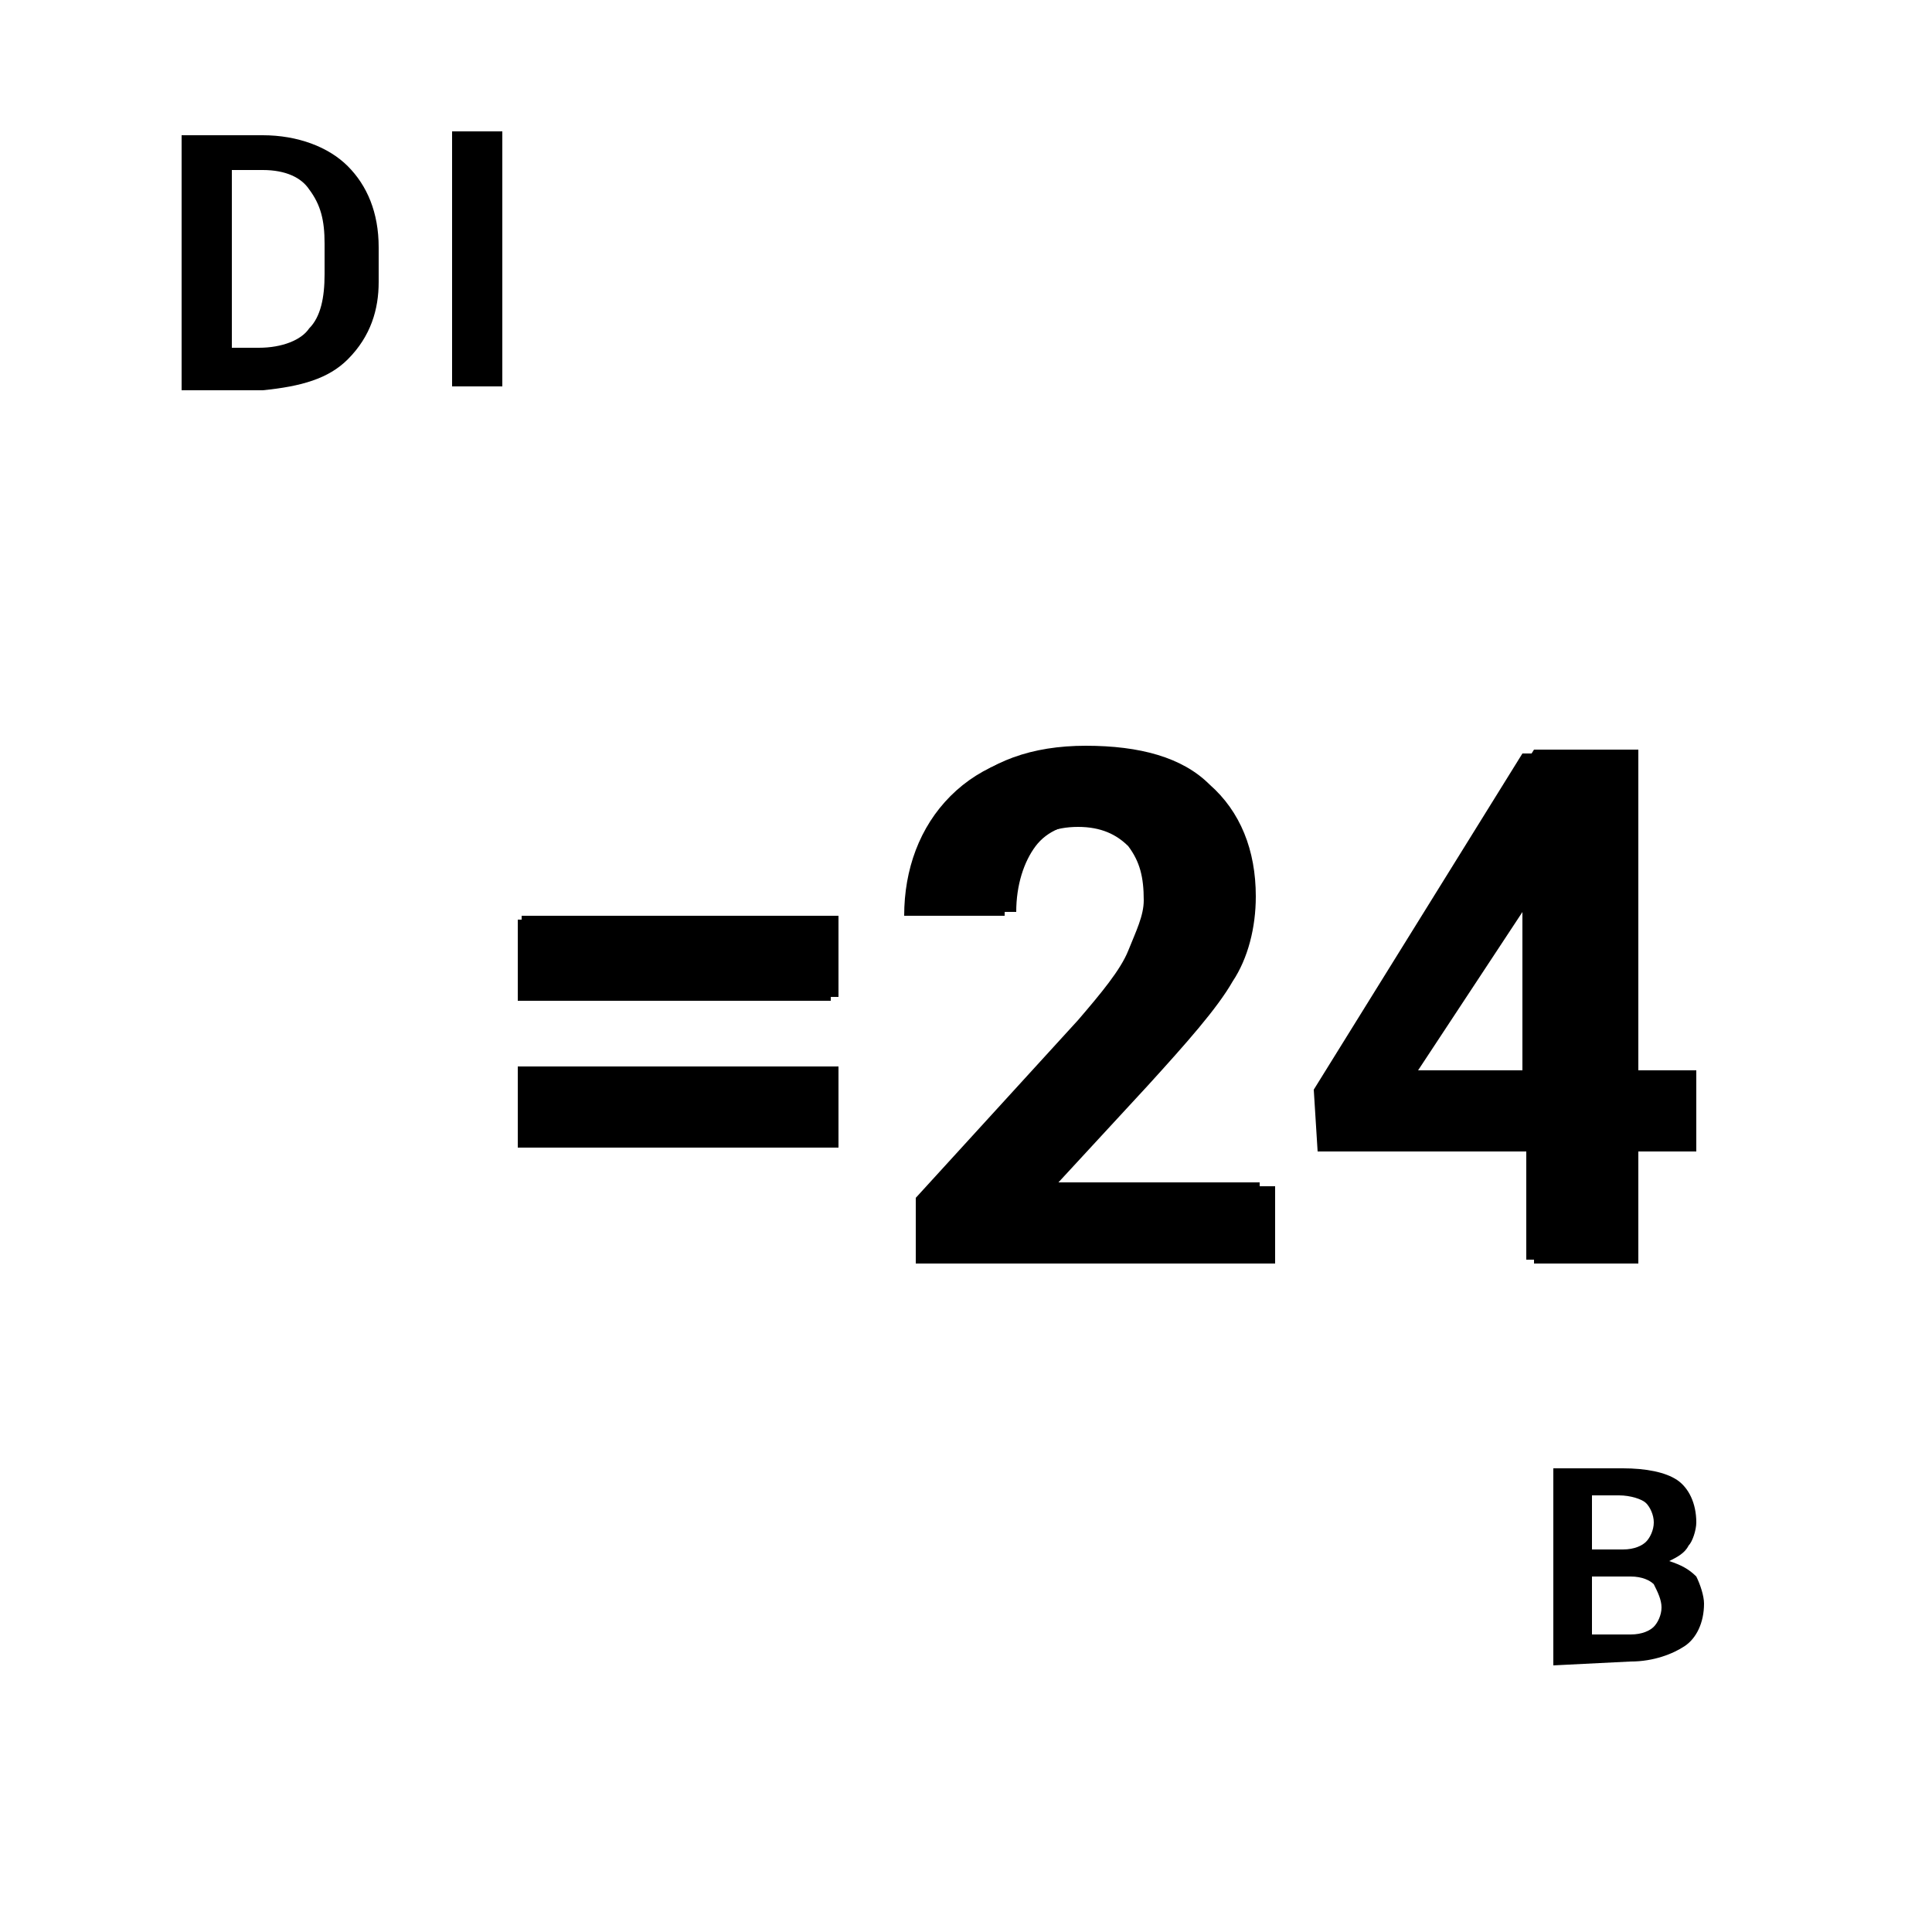 <?xml version="1.0" encoding="iso-8859-1"?>
<!-- Generator: Adobe Illustrator 18.1.1, SVG Export Plug-In . SVG Version: 6.00 Build 0)  -->
<svg version="1.1" id="Layer_1" xmlns="http://www.w3.org/2000/svg" xmlns:xlink="http://www.w3.org/1999/xlink" x="0px" y="0px"
	 width="50px" height="50px" viewBox="0 0 50 50" enable-background="new 0 0 50 50" xml:space="preserve">
<g>
	<path d="M21.5,25.9h-8.1v-2.1h8.1V25.9z M21.5,29.7h-8.1v-2.1h8.1V29.7z"/>
	<path d="M32.7,32.7h-9v-1.7l4.2-4.6c0.6-0.7,1.1-1.3,1.3-1.8s0.4-0.9,0.4-1.3c0-0.6-0.1-1-0.4-1.4c-0.3-0.3-0.7-0.5-1.3-0.5
		c-0.6,0-1.1,0.2-1.4,0.6c-0.3,0.4-0.5,1-0.5,1.7h-2.6c0-1.2,0.4-2.3,1.2-3.1c0.8-0.8,1.9-1.2,3.3-1.2c1.4,0,2.4,0.3,3.2,1
		c0.8,0.7,1.1,1.6,1.1,2.8c0,0.8-0.2,1.5-0.6,2.2c-0.4,0.7-1.1,1.5-2.2,2.6l-2.4,2.6h5.6V32.7z"/>
	<path d="M42.1,27.8h1.5v2h-1.5v2.8h-2.6v-2.8h-5.4L34,28.2l5.4-8.7h2.7V27.8z M36.4,27.8h3V23l0,0l-0.2,0.4L36.4,27.8z"/>
</g>
<g>
	<path d="M21.7,25.8h-8.2v-2.1h8.2V25.8z M21.7,29.7h-8.2v-2.1h8.2V29.7z"/>
	<path d="M33,32.7h-9.1v-1.7l4.3-4.6c0.6-0.7,1.1-1.3,1.3-1.8c0.3-0.5,0.4-0.9,0.4-1.4c0-0.6-0.1-1-0.4-1.4s-0.7-0.5-1.3-0.5
		c-0.6,0-1.1,0.2-1.4,0.6c-0.3,0.4-0.5,1-0.5,1.7h-2.7c0-1.2,0.4-2.3,1.2-3.1c0.8-0.8,1.9-1.2,3.3-1.2c1.4,0,2.5,0.3,3.2,1
		c0.8,0.7,1.2,1.7,1.2,2.9c0,0.8-0.2,1.6-0.6,2.2c-0.4,0.7-1.2,1.6-2.2,2.7l-2.4,2.6H33V32.7z"/>
	<path d="M42.4,27.7h1.5v2.1h-1.5v2.9h-2.7v-2.9h-5.4l-0.1-1.6l5.5-8.8h2.7V27.7z M36.7,27.7h3.1v-4.8l0,0l-0.2,0.4L36.7,27.7z"/>
</g>
<g>
	<path d="M4.7,10.1l0-6.6l2.1,0c0.9,0,1.7,0.3,2.2,0.8c0.5,0.5,0.8,1.2,0.8,2.1v0.9C9.8,8,9.6,8.7,9,9.3C8.5,9.8,7.8,10,6.8,10.1
		L4.7,10.1z M6,4.4L6,9h0.7c0.6,0,1.1-0.2,1.3-0.5c0.3-0.3,0.4-0.8,0.4-1.4V6.3c0-0.6-0.1-1-0.4-1.4C7.8,4.6,7.4,4.4,6.8,4.4H6z"/>
</g>
<g>
	<path d="M13,10l-1.3,0l0-6.6l1.3,0L13,10z"/>
</g>
<path d="M41.2,40.8l0,1.5l1,0c0.3,0,0.5-0.1,0.6-0.2c0.1-0.1,0.2-0.3,0.2-0.5c0-0.2-0.1-0.4-0.2-0.6c-0.1-0.1-0.3-0.2-0.6-0.2
	L41.2,40.8z M41.2,40.1H42c0.3,0,0.5-0.1,0.6-0.2c0.1-0.1,0.2-0.3,0.2-0.5c0-0.2-0.1-0.4-0.2-0.5c-0.1-0.1-0.4-0.2-0.7-0.2h-0.7
	L41.2,40.1z M40.2,43.1l0-5.1l1.8,0c0.6,0,1.1,0.1,1.4,0.3c0.3,0.2,0.5,0.6,0.5,1.1c0,0.2-0.1,0.5-0.2,0.6c-0.1,0.2-0.3,0.3-0.5,0.4
	v0c0.3,0.1,0.5,0.2,0.7,0.4c0.1,0.2,0.2,0.5,0.2,0.7c0,0.5-0.2,0.9-0.5,1.1c-0.3,0.2-0.8,0.4-1.4,0.4L40.2,43.1z"/>
</svg>
